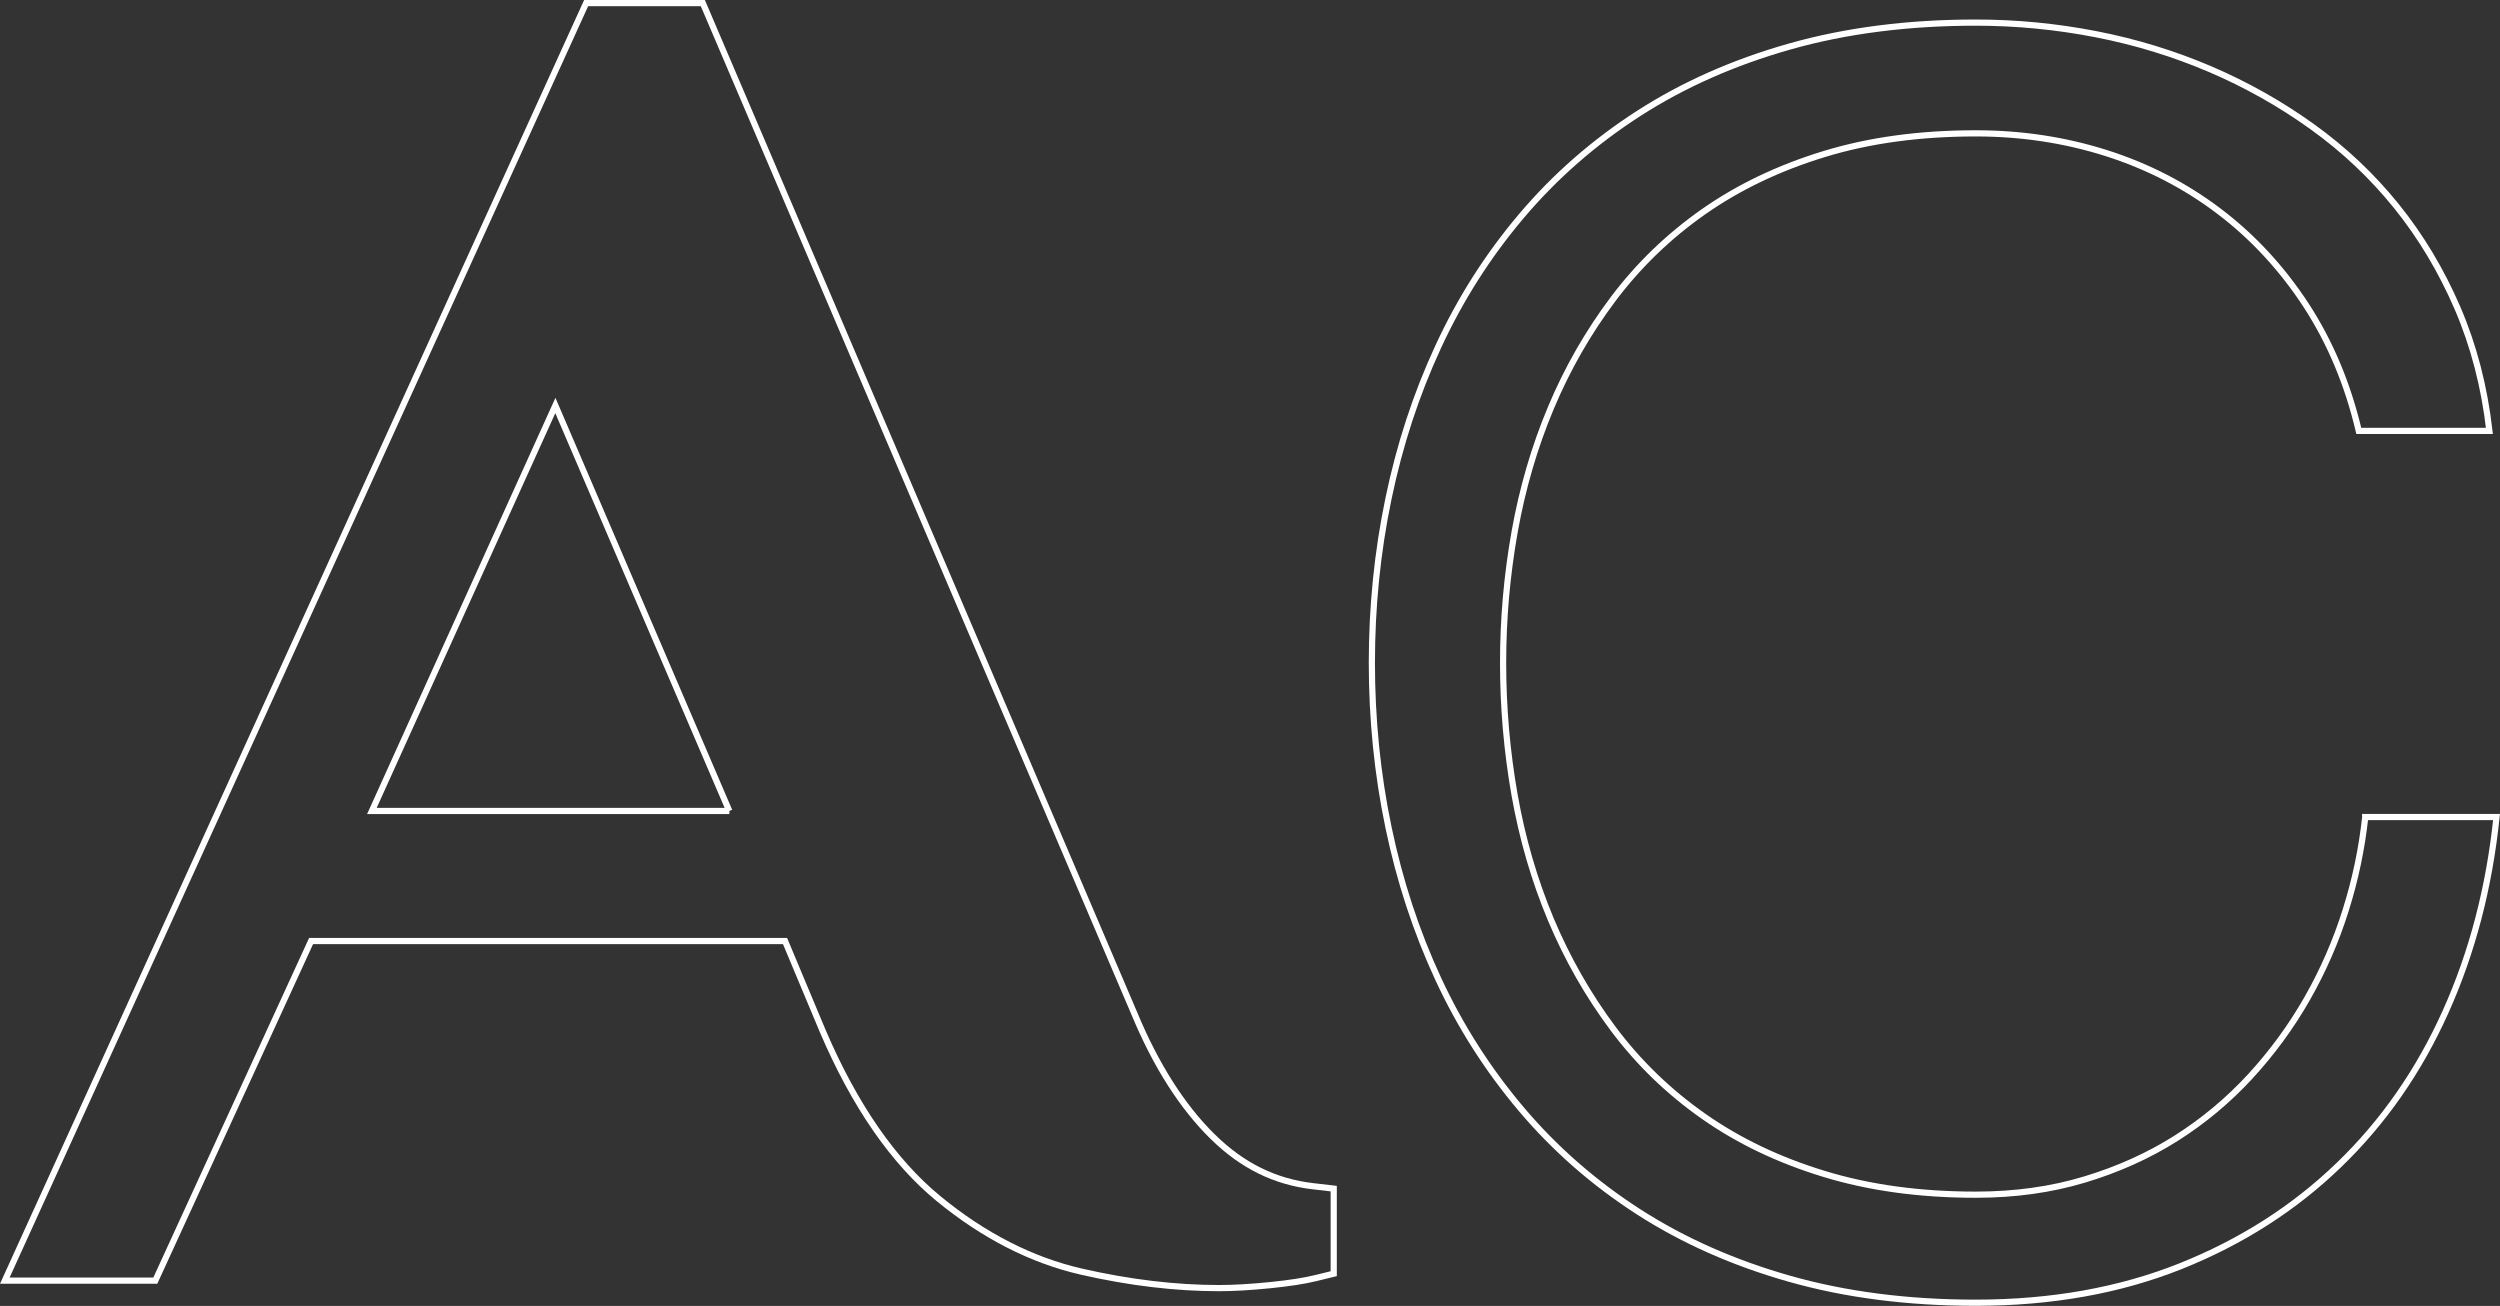 <?xml version="1.0" encoding="UTF-8"?>
<svg id="Layer_1" data-name="Layer 1" xmlns="http://www.w3.org/2000/svg" viewBox="0 0 403.83 210.95">
  <rect x="0" y="0" width="403.83" height="210.95" fill="#333333" stroke="none"/>
  <defs>
    <style>
      .cls-1 {
        fill: none;
        stroke: #fff;
        stroke-miterlimit: 10;
      }
    </style>
  </defs>
  <path class="cls-1" d="M195.92,183.64c-4.94-4.85-9.2-11.54-12.68-19.91L113.53.5h-18.85L.78,206.86h24.31l25.16-54.85h76.56l6.11,14.59c5.12,11.96,11.41,21.05,18.7,27.03,7.28,5.98,15.05,9.95,23.07,11.78,7.73,1.77,15.2,2.66,22.2,2.66,2.38,0,5.14-.16,8.22-.47,3.17-.32,5.6-.7,7.44-1.15l2.89-.71v-13.74l-3.37-.39c-6.12-.71-11.4-3.31-16.14-7.97ZM117.82,131h-57.75l29.64-65.5,28.1,65.5Z"/>
  <path class="cls-1" d="M382.06,132c-.55,5.08-1.6,10.1-3.16,15.04-1.55,4.95-3.62,9.69-6.2,14.23-2.59,4.54-5.66,8.74-9.21,12.6-3.56,3.86-7.55,7.2-12,10.01-4.45,2.81-9.37,5.03-14.79,6.66-5.41,1.63-11.26,2.44-17.54,2.44-9.04,0-17.21-1.12-24.52-3.36-7.31-2.23-13.8-5.33-19.45-9.3-5.65-3.96-10.51-8.67-14.59-14.12-4.07-5.45-7.43-11.35-10.09-17.68-2.65-6.33-4.6-13.02-5.85-20.07-1.24-7.05-1.86-14.16-1.86-21.34s.62-14.18,1.86-21.19c1.25-7.01,3.19-13.68,5.85-20.02,2.65-6.33,6.02-12.21,10.09-17.63,4.08-5.42,8.93-10.11,14.59-14.08,5.65-3.96,12.14-7.06,19.45-9.3,7.31-2.24,15.48-3.35,24.52-3.35,7.38,0,14.41,1.07,21.11,3.2,6.69,2.13,12.76,5.27,18.2,9.4,5.45,4.13,10.12,9.18,14.02,15.14,3.89,5.96,6.74,12.74,8.53,20.32h21.1c-.82-7.18-2.55-13.8-5.17-19.87-2.62-6.06-5.9-11.53-9.83-16.41-3.94-4.88-8.47-9.16-13.61-12.85-5.14-3.69-10.64-6.79-16.5-9.3-5.86-2.5-11.99-4.39-18.41-5.64-6.42-1.25-12.9-1.88-19.45-1.88-10.96,0-20.98,1.29-30.05,3.86-9.07,2.57-17.21,6.18-24.41,10.82-7.21,4.64-13.52,10.16-18.93,16.56-5.42,6.4-9.9,13.45-13.45,21.14-3.56,7.69-6.23,15.85-8.02,24.49-1.8,8.64-2.69,17.5-2.69,26.57s.89,17.94,2.69,26.57c1.8,8.64,4.47,16.78,8.02,24.44,3.55,7.66,8.03,14.68,13.45,21.09,5.41,6.4,11.73,11.92,18.93,16.56,7.21,4.64,15.34,8.25,24.41,10.82,9.07,2.57,19.09,3.86,30.05,3.86,12.21,0,23.22-1.97,33.06-5.89,9.83-3.93,18.34-9.36,25.55-16.31,7.21-6.94,12.97-15.21,17.28-24.8,4.31-9.58,7.05-20.07,8.23-31.45h-21.21Z"/>
</svg>